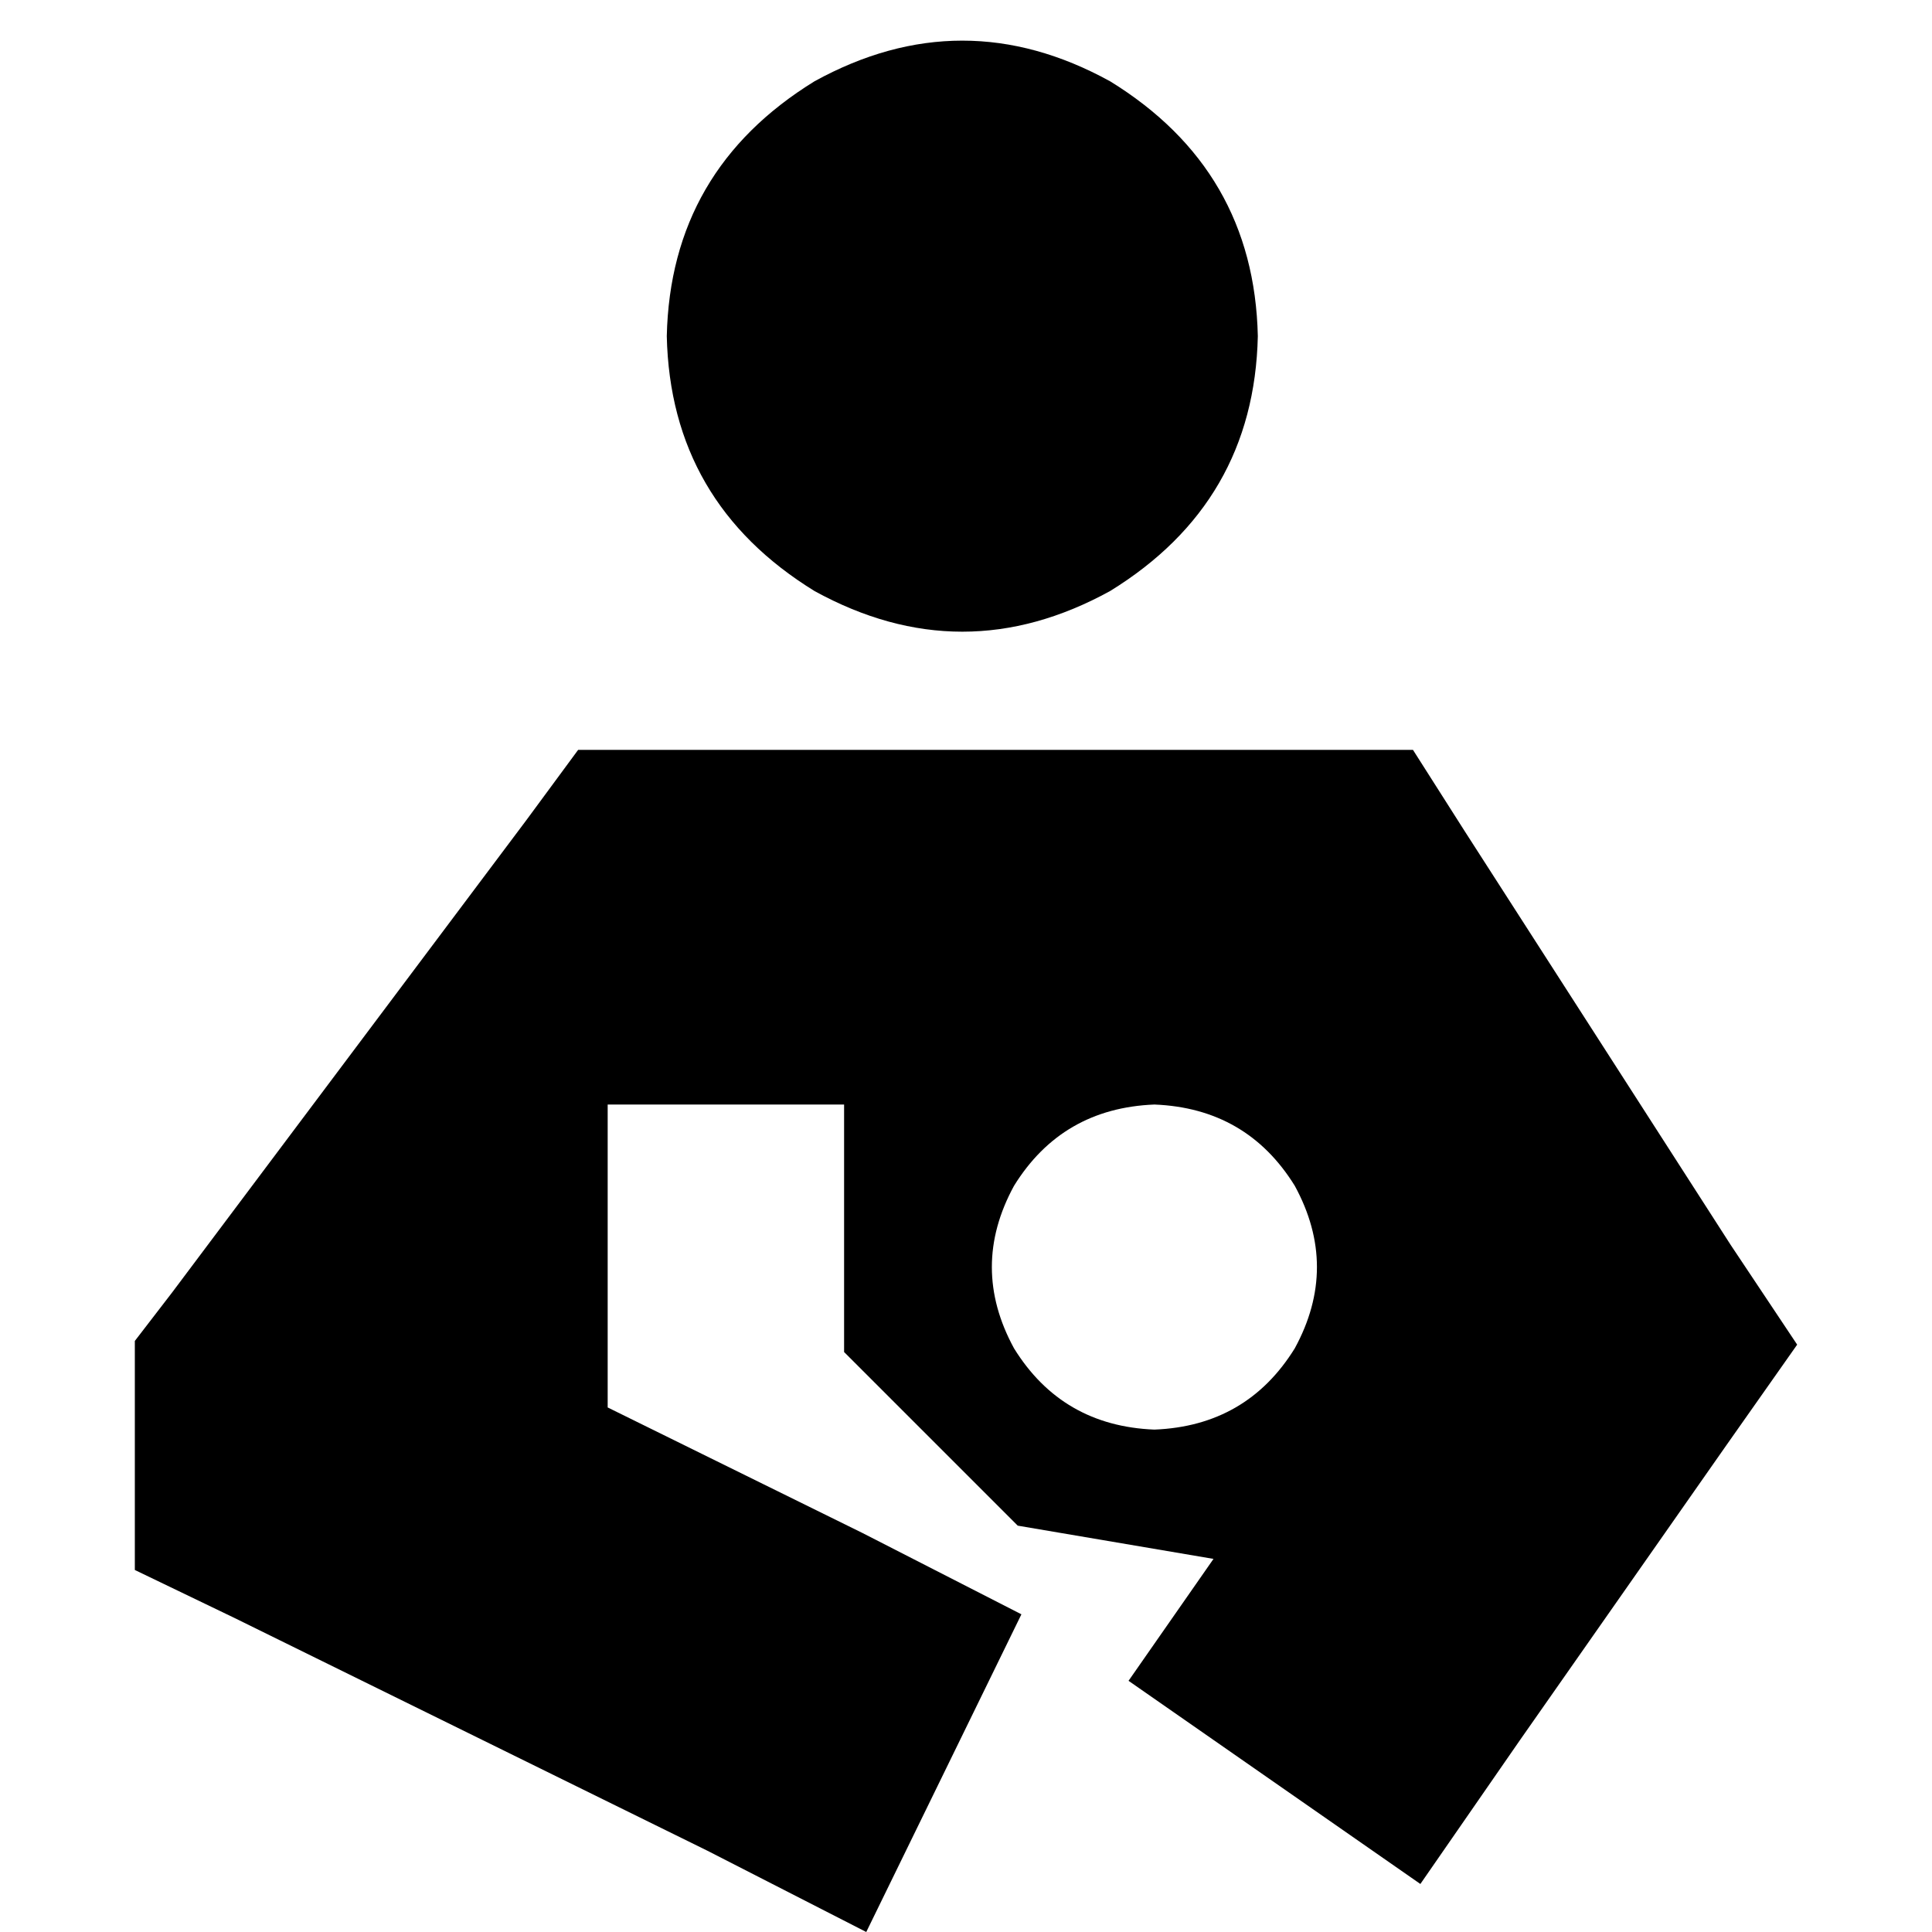 <svg xmlns="http://www.w3.org/2000/svg" viewBox="0 0 512 512">
  <path d="M 176.704 89.086 Q 177.683 45.033 215.862 21.537 Q 255.021 0 294.18 21.537 Q 332.359 45.033 333.338 89.086 Q 332.359 133.14 294.18 156.635 Q 255.021 178.172 215.862 156.635 Q 177.683 133.14 176.704 89.086 L 176.704 89.086 Z M 299.075 445.43 L 321.591 413.124 L 299.075 445.43 L 321.591 413.124 L 269.706 404.314 L 269.706 404.314 L 223.694 358.302 L 223.694 358.302 L 223.694 292.711 L 223.694 292.711 L 200.199 292.711 L 161.04 292.711 L 161.04 344.597 L 161.04 344.597 L 161.04 371.029 L 161.04 371.029 Q 161.04 372.008 161.04 372.987 L 228.589 406.272 L 228.589 406.272 L 270.685 427.809 L 270.685 427.809 L 229.568 512 L 229.568 512 L 187.472 490.463 L 187.472 490.463 L 62.164 428.788 L 62.164 428.788 L 35.732 416.061 L 35.732 416.061 L 35.732 386.692 L 35.732 386.692 L 35.732 371.029 L 35.732 371.029 L 35.732 355.365 L 35.732 355.365 L 45.522 342.639 L 45.522 342.639 L 139.503 217.331 L 139.503 217.331 L 153.208 198.73 L 153.208 198.73 L 176.704 198.73 L 374.455 198.73 L 388.161 220.268 L 388.161 220.268 L 458.646 329.912 L 458.646 329.912 L 476.268 356.344 L 476.268 356.344 L 457.667 382.776 L 457.667 382.776 L 402.845 461.094 L 402.845 461.094 L 376.413 499.273 L 376.413 499.273 L 299.075 445.43 L 299.075 445.43 Z M 305.927 378.86 Q 330.402 377.881 343.128 357.323 Q 354.876 335.786 343.128 314.249 Q 330.402 293.69 305.927 292.711 Q 281.453 293.69 268.727 314.249 Q 256.979 335.786 268.727 357.323 Q 281.453 377.881 305.927 378.86 L 305.927 378.86 Z" />
</svg>